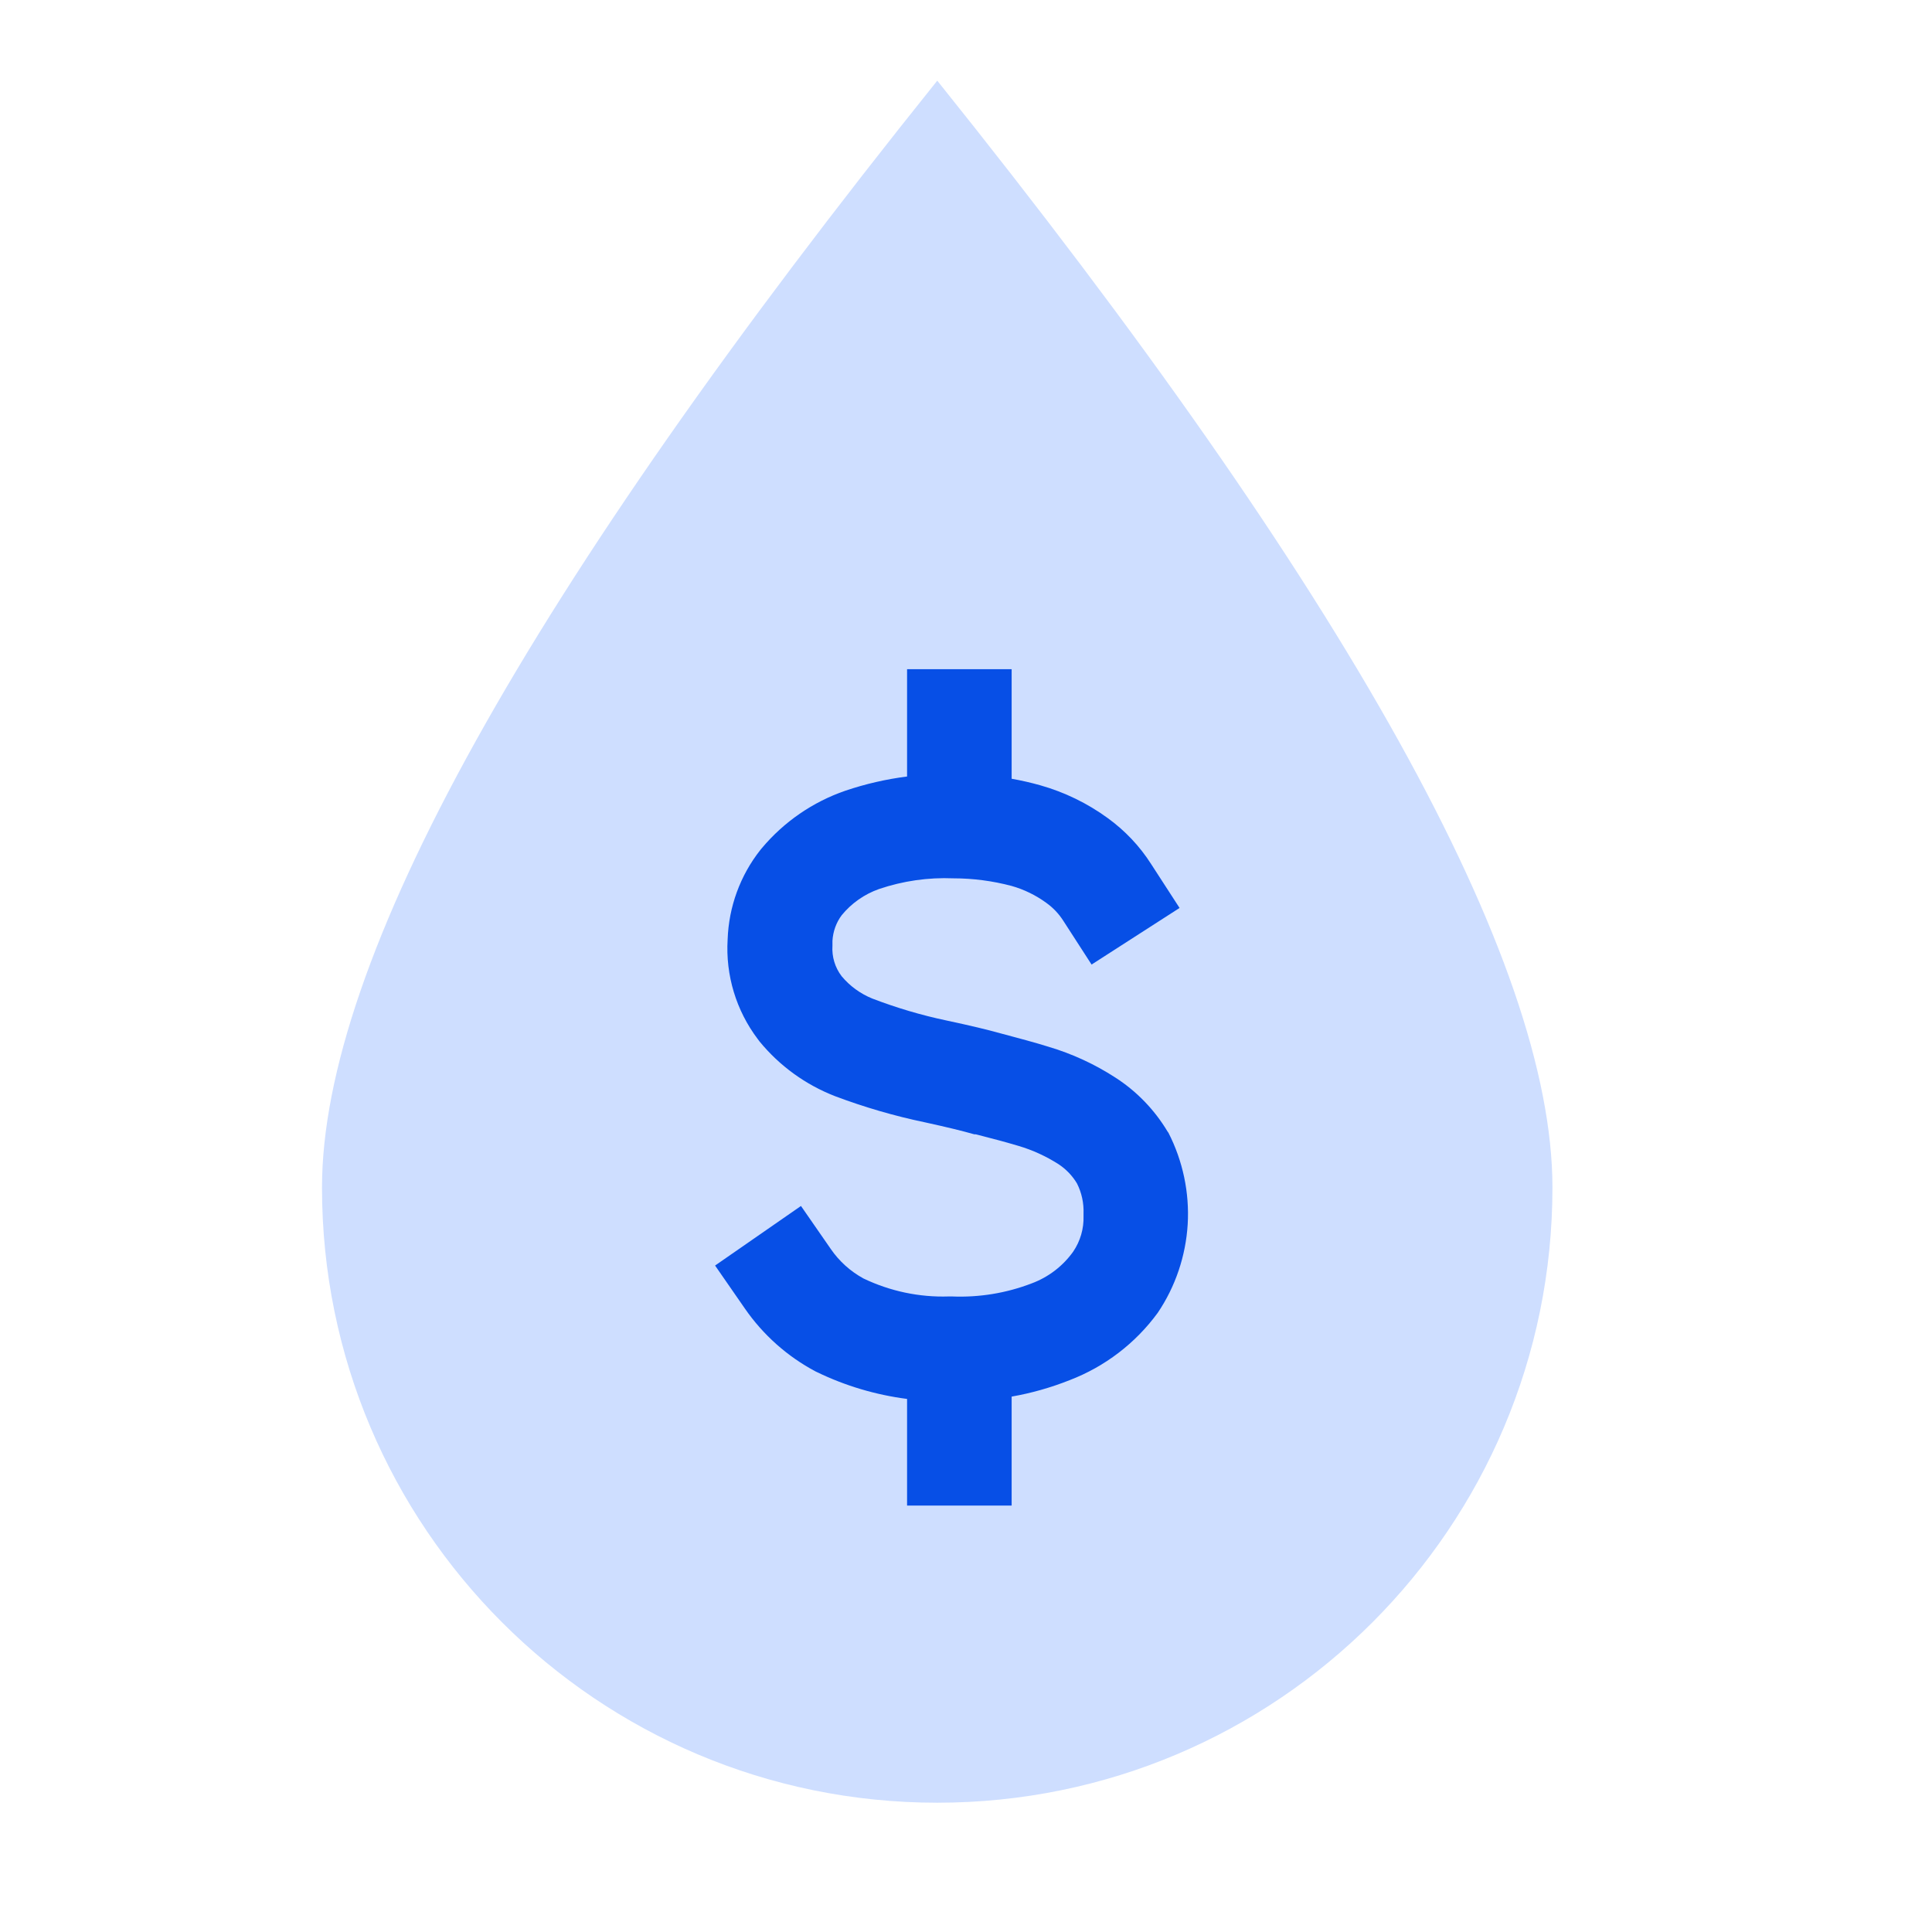 <svg width="24" height="24" viewBox="0 0 24 24" fill="none" xmlns="http://www.w3.org/2000/svg">
<path fill-rule="evenodd" clip-rule="evenodd" d="M11.643 22.394C15.864 22.394 19.285 18.972 19.285 14.752C19.285 11.938 16.738 7.354 11.643 1.002C6.548 7.354 4 11.938 4 14.752C4 18.972 7.422 22.394 11.643 22.394Z" fill="#CEDEFF"/>
<path d="M14.503 14.055C14.341 13.785 14.119 13.555 13.854 13.385C13.596 13.218 13.316 13.089 13.021 13.002C12.859 12.951 12.662 12.899 12.438 12.839C12.258 12.789 12.062 12.742 11.758 12.677C11.444 12.611 11.135 12.519 10.835 12.404C10.688 12.344 10.558 12.25 10.456 12.128C10.373 12.02 10.332 11.885 10.341 11.748C10.341 11.727 10.341 11.708 10.341 11.687C10.348 11.572 10.387 11.461 10.456 11.369C10.578 11.22 10.738 11.108 10.919 11.044C11.217 10.943 11.53 10.898 11.844 10.911C12.088 10.911 12.33 10.943 12.565 11.005C12.721 11.049 12.868 11.121 12.998 11.216C13.082 11.276 13.153 11.351 13.208 11.437L13.56 11.982L14.653 11.279L14.3 10.734C14.158 10.511 13.974 10.317 13.76 10.162C13.507 9.978 13.223 9.84 12.922 9.755C12.805 9.722 12.687 9.695 12.567 9.674V8.313H11.268V9.646C11.008 9.679 10.752 9.738 10.503 9.822C10.098 9.961 9.738 10.209 9.463 10.537L9.445 10.559C9.195 10.876 9.053 11.265 9.039 11.669C9.012 12.114 9.145 12.554 9.414 12.909L9.435 12.937C9.684 13.241 10.007 13.475 10.373 13.617C10.737 13.754 11.11 13.863 11.49 13.942C11.768 14.003 11.945 14.046 12.104 14.091H12.122C12.328 14.143 12.502 14.19 12.653 14.235C12.829 14.287 12.996 14.364 13.151 14.463C13.243 14.524 13.321 14.605 13.378 14.7C13.437 14.816 13.465 14.946 13.46 15.076C13.46 15.086 13.46 15.096 13.46 15.106C13.465 15.263 13.42 15.418 13.331 15.549C13.202 15.729 13.023 15.866 12.815 15.943C12.5 16.064 12.164 16.119 11.826 16.105H11.786C11.42 16.117 11.057 16.04 10.727 15.882C10.564 15.793 10.425 15.668 10.32 15.515L9.95 14.981L8.883 15.721L9.253 16.255C9.479 16.582 9.781 16.851 10.132 17.037L10.149 17.045C10.502 17.216 10.88 17.328 11.268 17.378V18.703H12.567V17.349C12.813 17.306 13.055 17.237 13.287 17.145C13.725 16.977 14.105 16.687 14.382 16.308C14.602 15.982 14.73 15.602 14.754 15.208C14.777 14.815 14.694 14.422 14.515 14.072L14.503 14.055Z" fill="#074FE6"/>
</svg>

